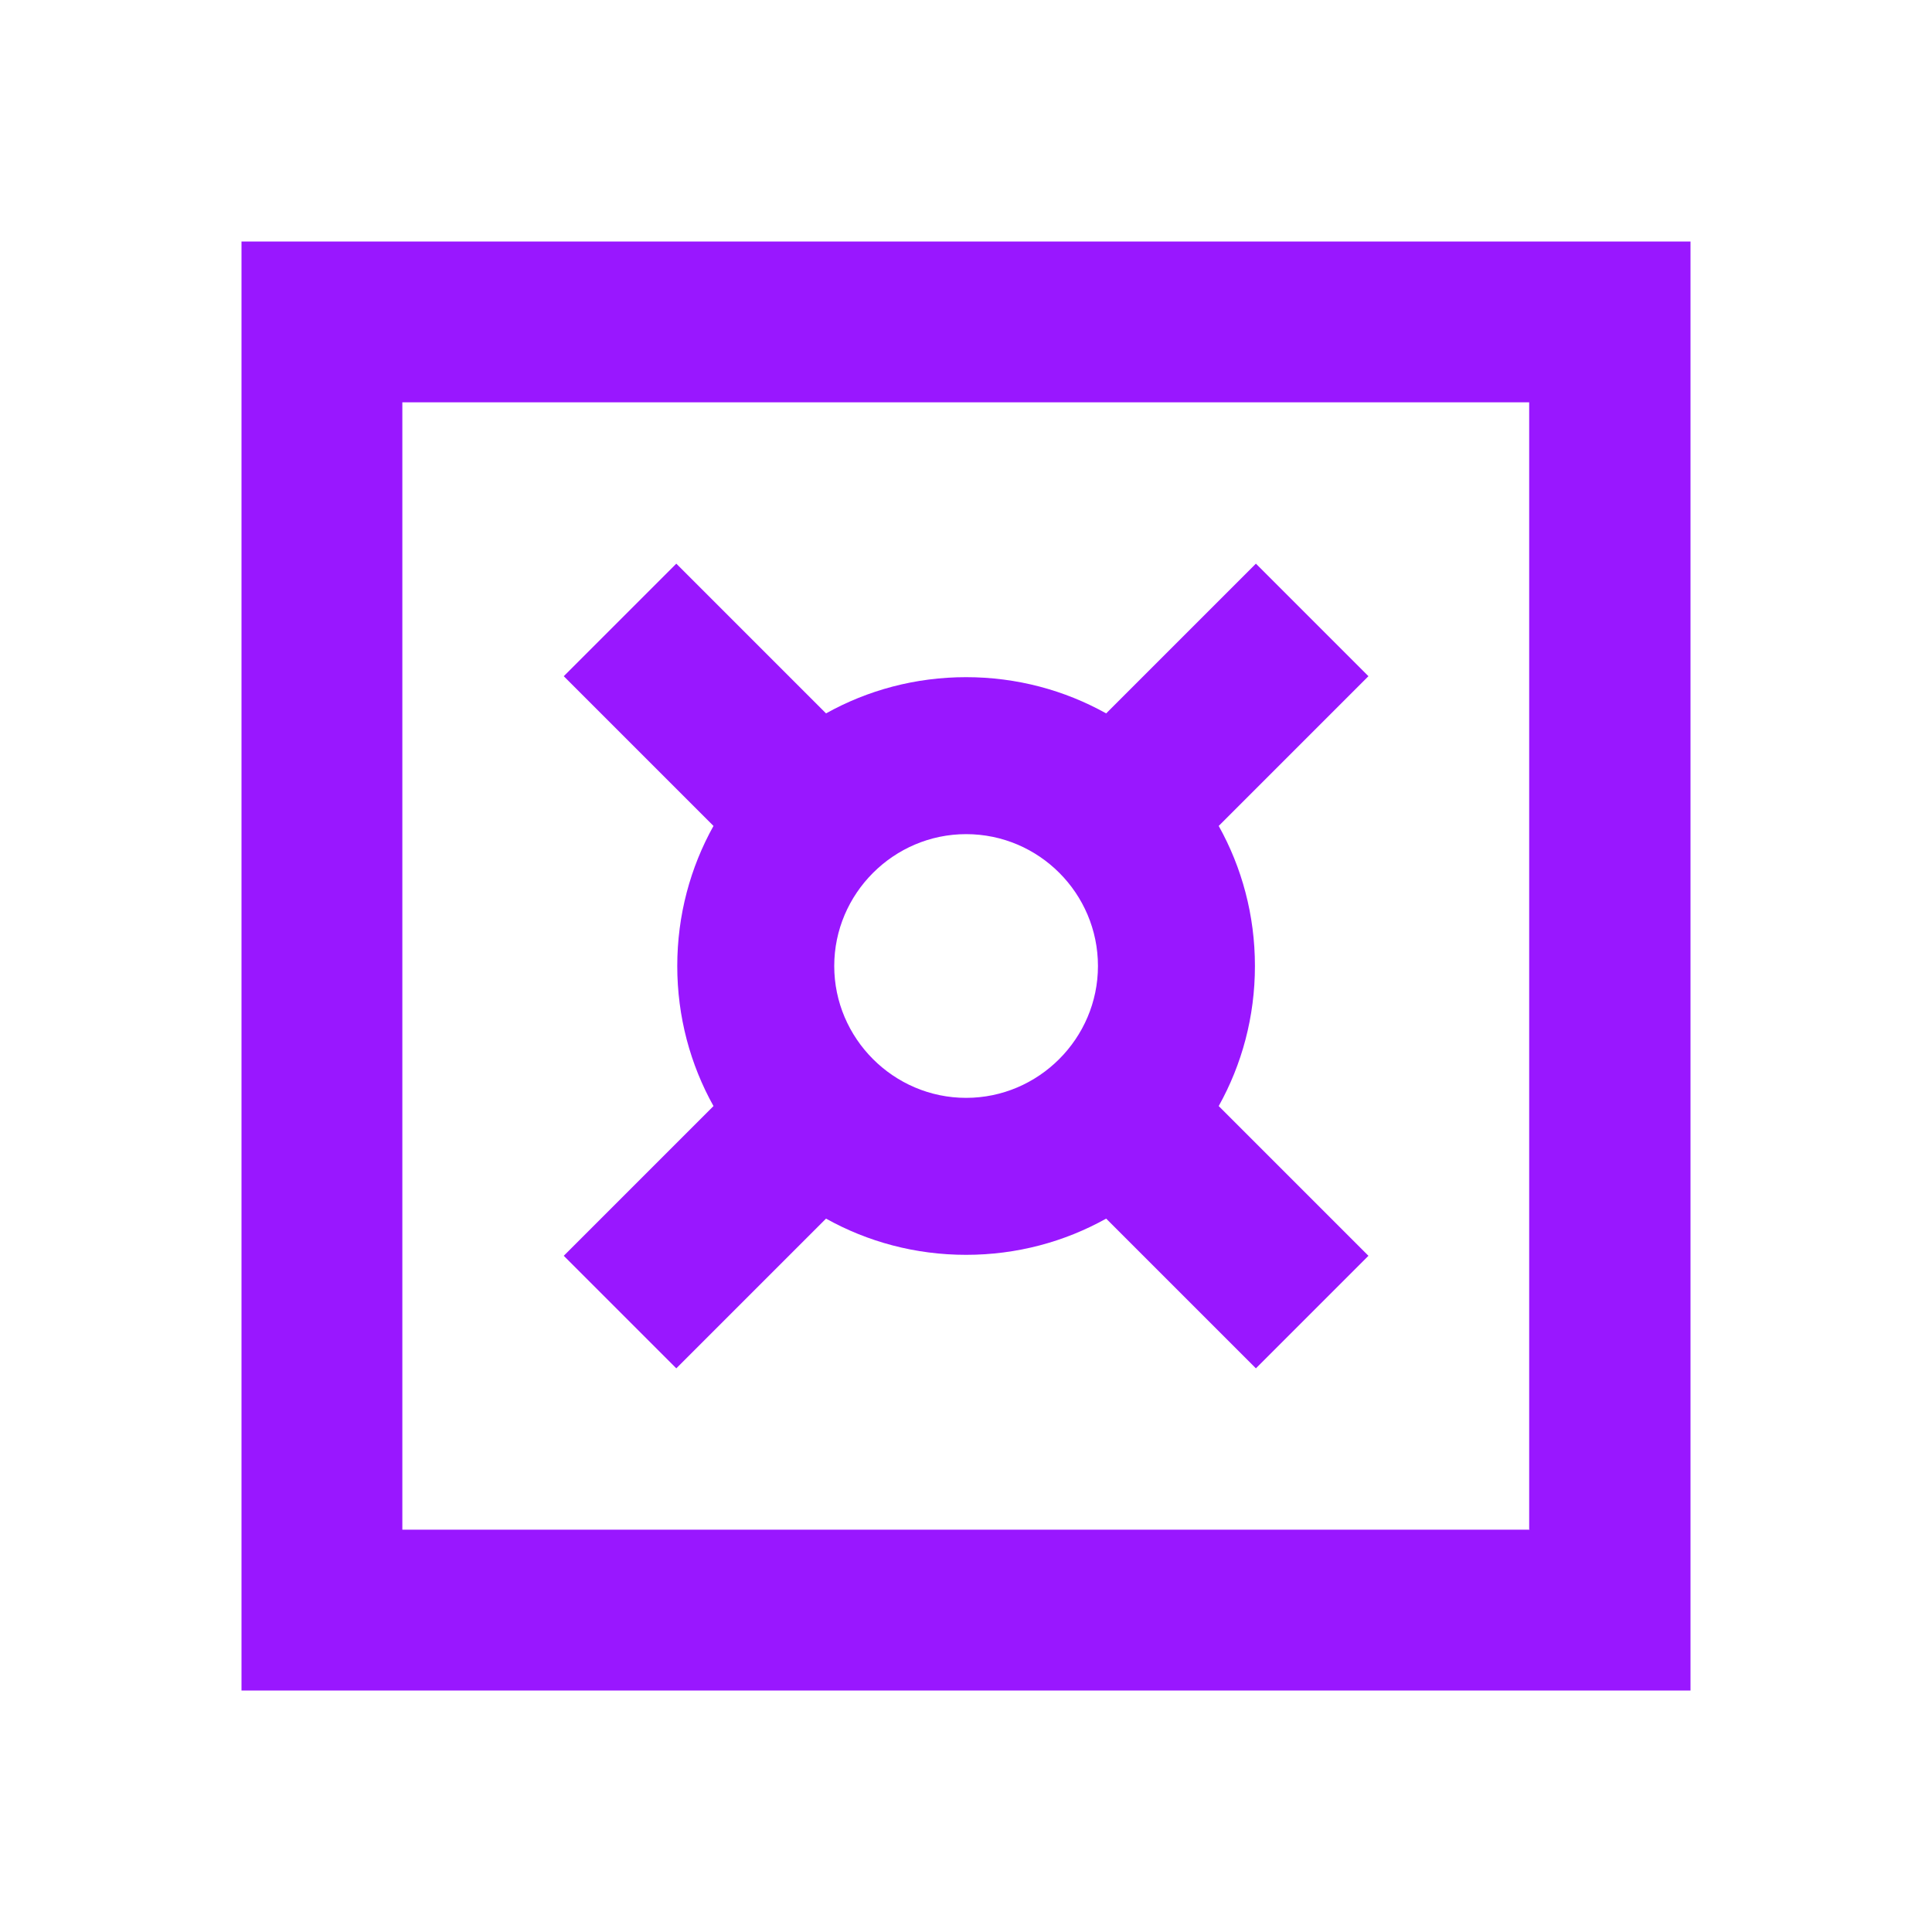 <svg width="40" height="40" viewBox="0 0 40 40" fill="none" xmlns="http://www.w3.org/2000/svg">
<path d="M5 5V35H35V5H5ZM31.67 31.67H8.33V8.33H31.66V31.66L31.67 31.67Z" fill="#9917FF"/>
<path d="M14.002 28.33L17.102 25.23C17.962 25.71 18.952 25.98 20.002 25.98C21.052 25.98 22.042 25.71 22.902 25.23L26.002 28.33L28.332 26L25.232 22.9C25.712 22.04 25.982 21.05 25.982 20C25.982 18.95 25.712 17.96 25.232 17.1L28.332 14L26.002 11.67L22.902 14.77C22.042 14.29 21.052 14.02 20.002 14.02C18.952 14.02 17.962 14.29 17.102 14.77L14.002 11.67L11.672 14L14.772 17.1C14.292 17.96 14.022 18.95 14.022 20C14.022 21.05 14.292 22.04 14.772 22.9L11.672 26L14.002 28.33ZM20.002 17.27C21.512 17.27 22.732 18.5 22.732 20C22.732 21.5 21.502 22.73 20.002 22.73C18.502 22.73 17.272 21.5 17.272 20C17.272 18.5 18.502 17.27 20.002 17.27Z" fill="#9917FF"/>
</svg>
